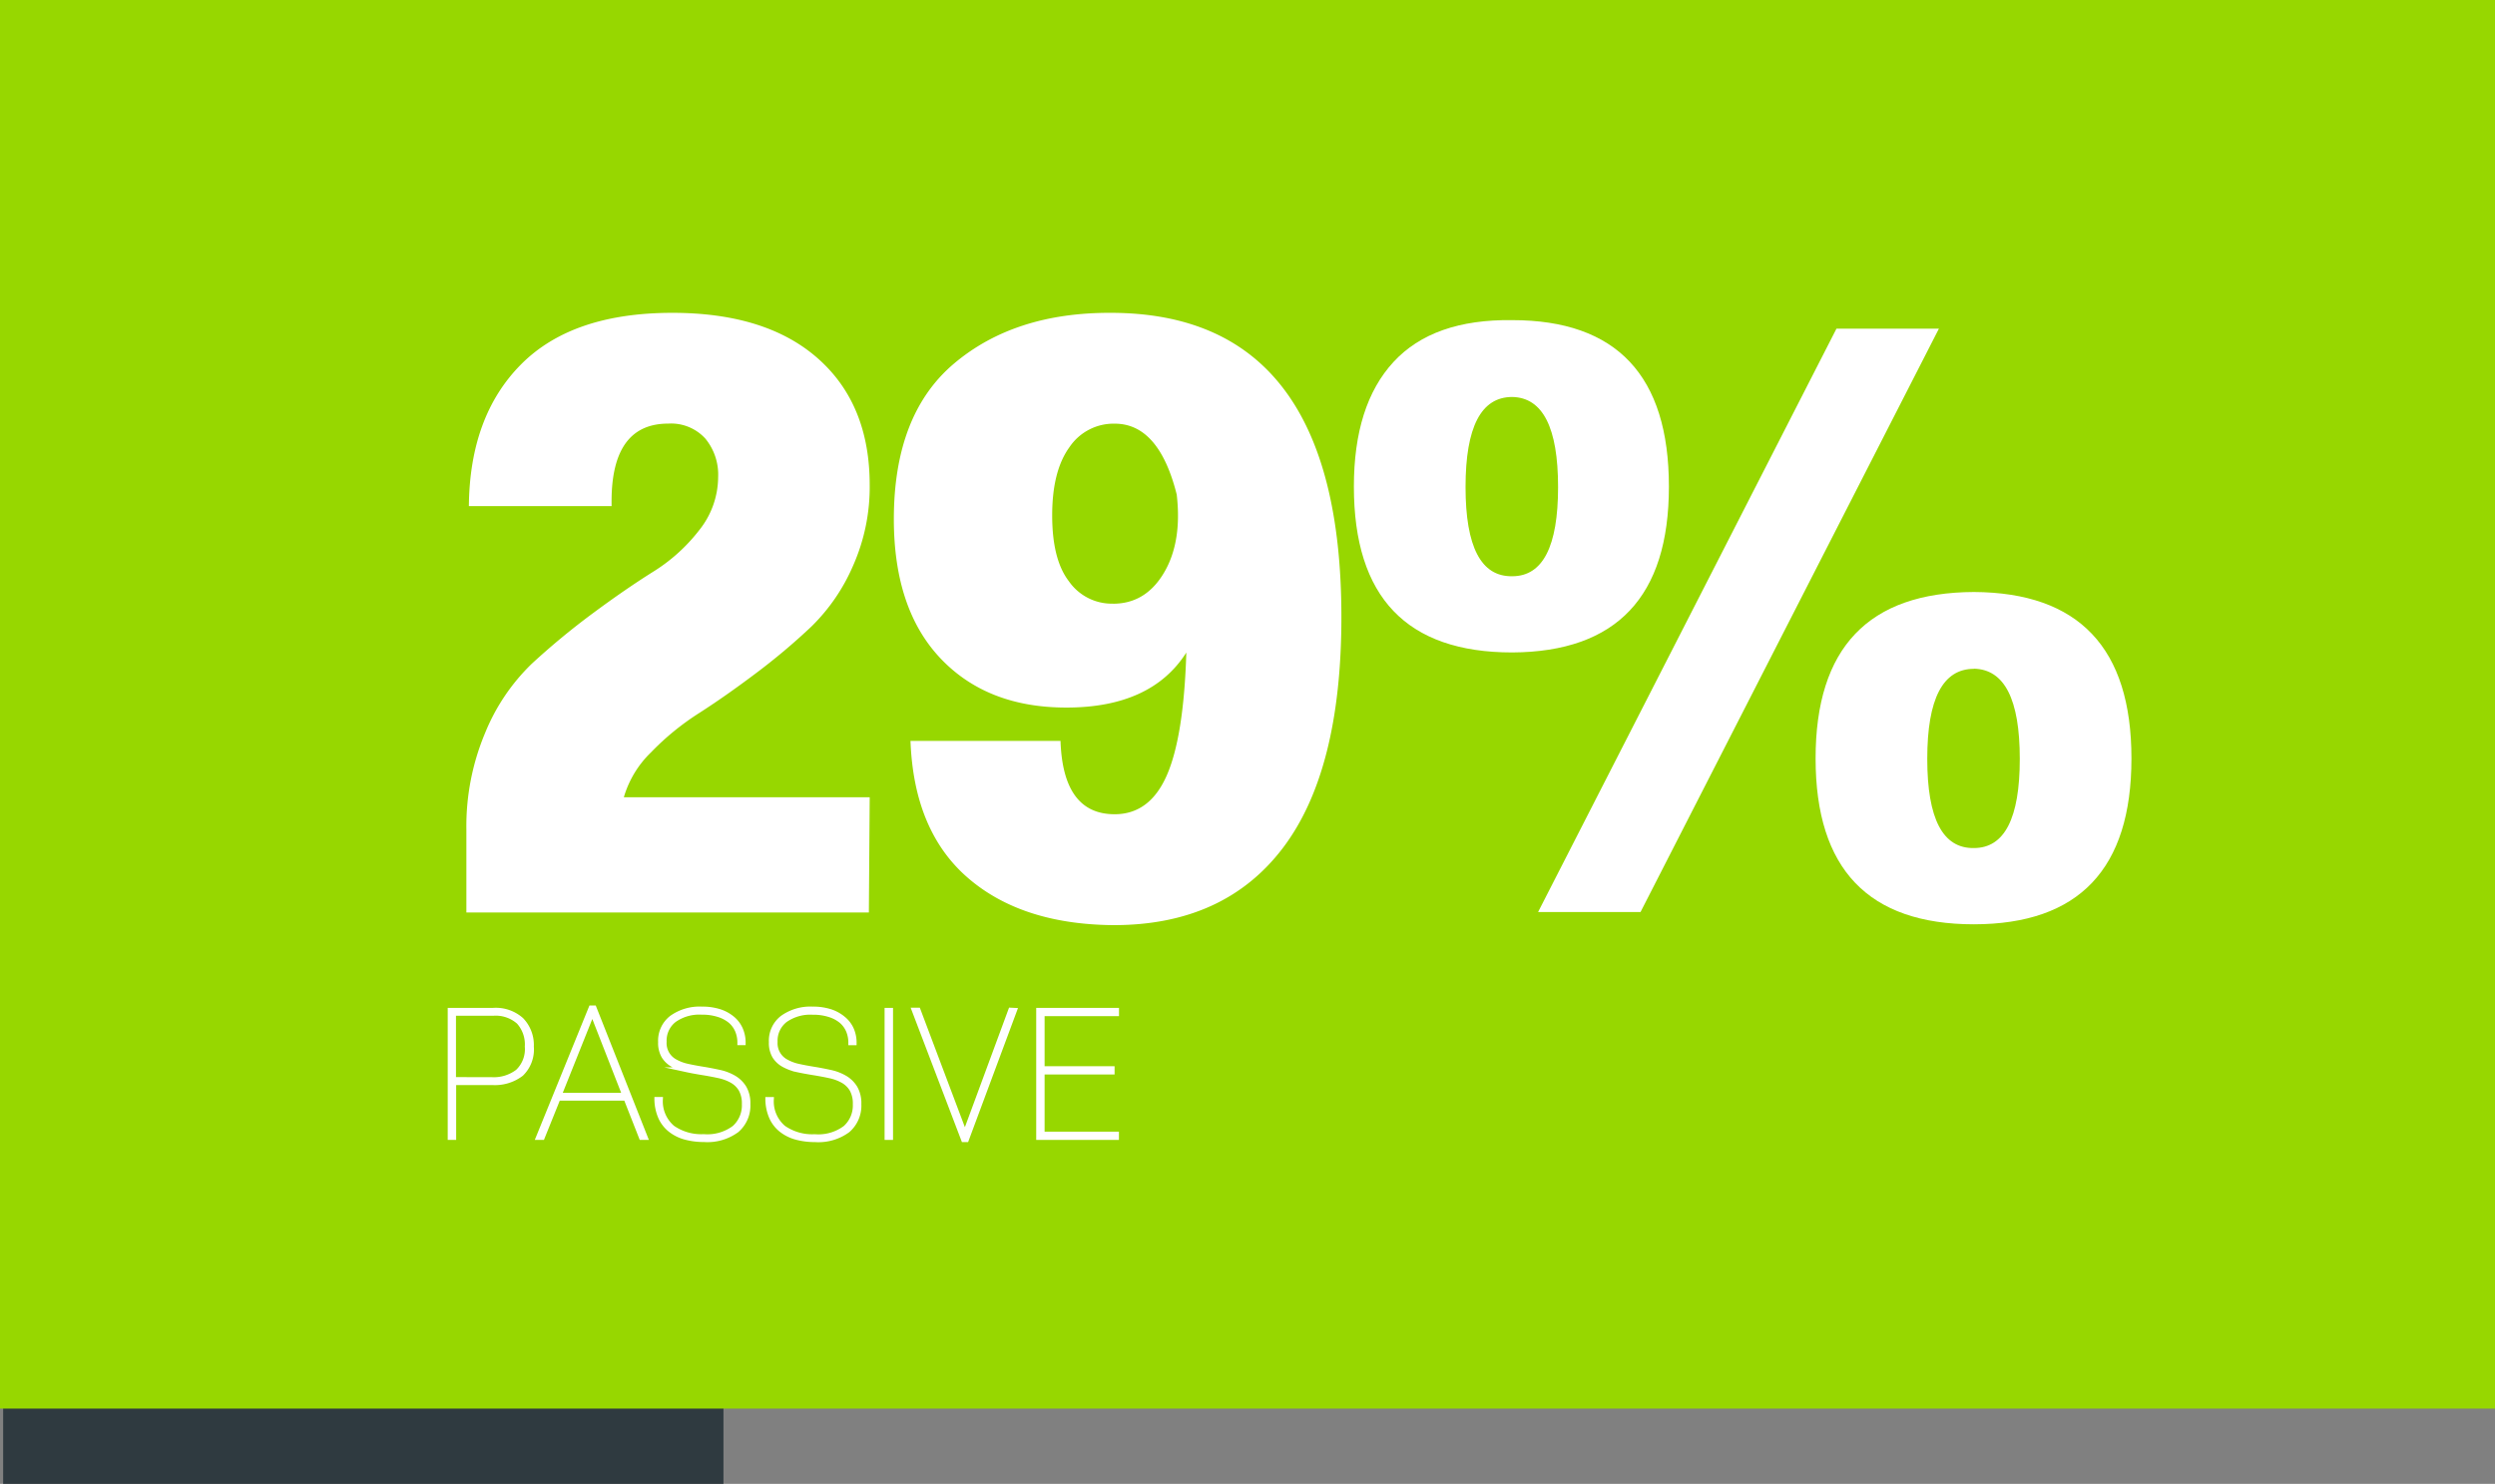 <svg xmlns="http://www.w3.org/2000/svg" viewBox="0 0 389.67 231.75"><rect x="0" y="0" width="389.67" height="231.75" fill="#808080" stroke="none"/><defs><style>.cls-1{fill:#2f3a40;}.cls-2{fill:#97d700;}.cls-3,.cls-4{fill:#fff;}.cls-4{stroke:#fff;stroke-miterlimit:10;stroke-width:0.75px;}</style></defs><title>percent-29</title><g id="Layer_2" data-name="Layer 2"><g id="Layer_3" data-name="Layer 3"><rect class="cls-1" x="0.49" y="219.75" width="112.5" height="12"/><rect class="cls-2" width="389.67" height="220"/><path class="cls-3" d="M135.83,75.8a30.29,30.29,0,0,1-2.6,12.56,29.72,29.72,0,0,1-6.51,9.5,99.34,99.34,0,0,1-8.66,7.29q-4.75,3.58-8.92,6.25a41.15,41.15,0,0,0-7.48,6.12,16,16,0,0,0-4.23,7h38.4l-.13,18H72.84V129.56a37.65,37.65,0,0,1,2.93-15.1,31.52,31.52,0,0,1,7.29-10.8,114.63,114.63,0,0,1,9.44-7.81q5.08-3.77,9.44-6.51a27.25,27.25,0,0,0,7.29-6.57,13.36,13.36,0,0,0,2.93-8.27,8.85,8.85,0,0,0-2-6,7.23,7.23,0,0,0-5.79-2.34q-9.11,0-8.85,12.89H73.23Q73.36,65,81.36,56.93T105,48.86q14.71,0,22.78,7.16T135.83,75.8Z"/><path class="cls-3" d="M173.45,48.86q36.05,0,36.05,47.51,0,24.08-9.18,36.12t-26.49,12q-14.32-.13-22.71-7.42t-8.92-21.35h23.43q.39,11.46,8.46,11.45,5.47,0,8.13-6.05t3.06-19.2q-5.47,8.59-18.74,8.59-12.37,0-19.65-7.68t-7.29-21.74q0-16.4,9.44-24.34T173.45,48.86Zm.39,45.43q5.08,0,7.94-4.82t2-12.23Q181,66.17,174.1,66.17A8.32,8.32,0,0,0,167,69.88q-2.67,3.71-2.67,10.61t2.6,10.28A8.17,8.17,0,0,0,173.84,94.28Z"/><path class="cls-3" d="M236.18,50q24.47,0,24.47,26,0,25.77-24.47,25.9-24.73,0-24.73-25.9,0-12.75,6.18-19.46T236.18,50Zm0,12q-7.29,0-7.29,14.06T236.18,90q7.16,0,7.16-13.93T236.18,62Zm66.64-10.67-46.6,91.11h-16l46.6-91.11Zm5.47,41.13q24.6.13,24.6,26t-24.6,25.9q-24.73,0-24.73-25.9T308.29,92.46Zm0,12q-7.29,0-7.29,14.06t7.29,13.93q7.16,0,7.16-13.93T308.29,104.44Z"/><path class="cls-4" d="M77,157.79a6,6,0,0,1,4.44,1.5A5.67,5.67,0,0,1,83,163.47a5.31,5.31,0,0,1-1.59,4.26,6.78,6.78,0,0,1-4.54,1.36h-6v8.57h-.57V157.79Zm-.2,10.82a6.13,6.13,0,0,0,4.06-1.24,4.83,4.83,0,0,0,1.48-3.92,5.24,5.24,0,0,0-1.32-3.84,5.42,5.42,0,0,0-4-1.34H70.84v10.33Z"/><path class="cls-4" d="M97.76,171.53H87.17l-2.47,6.13h-.62l8.23-20.24h.48l8,20.24h-.62Zm-.2-.48-5.05-12.92-5.17,12.92Z"/><path class="cls-4" d="M109.6,157.59a8.9,8.9,0,0,1,2.84.41,6.08,6.08,0,0,1,2,1.12,4.54,4.54,0,0,1,1.23,1.67,5.23,5.23,0,0,1,.41,2.07h-.54a4.86,4.86,0,0,0-.35-1.86,4.08,4.08,0,0,0-1.09-1.52,5.42,5.42,0,0,0-1.86-1,8.23,8.23,0,0,0-2.65-.38,6.78,6.78,0,0,0-4.3,1.22,4.06,4.06,0,0,0-1.55,3.38,3.26,3.26,0,0,0,1.75,3.12,6.92,6.92,0,0,0,1.89.7q1.08.24,2.33.44t2.67.51a7.65,7.65,0,0,1,2.26.87,4.58,4.58,0,0,1,1.58,1.55,4.76,4.76,0,0,1,.6,2.53,5.08,5.08,0,0,1-1.73,4.09,7.74,7.74,0,0,1-5.14,1.48,11,11,0,0,1-2.92-.37,6.53,6.53,0,0,1-2.31-1.14,5.27,5.27,0,0,1-1.53-1.94,7.19,7.19,0,0,1-.61-2.83h.57a5.4,5.4,0,0,0,1.89,4.42,7.83,7.83,0,0,0,4.87,1.38,7,7,0,0,0,4.8-1.38,4.7,4.7,0,0,0,1.53-3.68,4.47,4.47,0,0,0-.51-2.29,3.78,3.78,0,0,0-1.41-1.38,7.26,7.26,0,0,0-2.09-.77q-1.19-.26-2.56-.48t-2.43-.45a7.75,7.75,0,0,1-2.09-.75,3.92,3.92,0,0,1-1.45-1.33,4.07,4.07,0,0,1-.54-2.23,4.52,4.52,0,0,1,1.73-3.8A7.49,7.49,0,0,1,109.6,157.59Z"/><path class="cls-4" d="M126.89,157.59a8.9,8.9,0,0,1,2.84.41,6.08,6.08,0,0,1,2,1.12A4.54,4.54,0,0,1,133,160.8a5.23,5.23,0,0,1,.41,2.07h-.54a4.86,4.86,0,0,0-.35-1.86,4.08,4.08,0,0,0-1.09-1.52,5.42,5.42,0,0,0-1.86-1,8.23,8.23,0,0,0-2.65-.38,6.78,6.78,0,0,0-4.3,1.22,4.06,4.06,0,0,0-1.55,3.38,3.26,3.26,0,0,0,1.75,3.12,6.92,6.92,0,0,0,1.89.7q1.08.24,2.33.44t2.67.51a7.65,7.65,0,0,1,2.26.87,4.58,4.58,0,0,1,1.58,1.55,4.76,4.76,0,0,1,.6,2.53,5.08,5.08,0,0,1-1.73,4.09,7.74,7.74,0,0,1-5.14,1.48,11,11,0,0,1-2.92-.37,6.53,6.53,0,0,1-2.31-1.14,5.27,5.27,0,0,1-1.53-1.94,7.19,7.19,0,0,1-.61-2.83h.57a5.4,5.4,0,0,0,1.89,4.42,7.83,7.83,0,0,0,4.87,1.38,7,7,0,0,0,4.8-1.38,4.7,4.7,0,0,0,1.53-3.68,4.47,4.47,0,0,0-.51-2.29,3.78,3.78,0,0,0-1.41-1.38,7.26,7.26,0,0,0-2.09-.77q-1.19-.26-2.56-.48t-2.43-.45a7.75,7.75,0,0,1-2.09-.75A3.92,3.92,0,0,1,121,165a4.07,4.07,0,0,1-.54-2.23,4.52,4.52,0,0,1,1.73-3.8A7.49,7.49,0,0,1,126.89,157.59Z"/><path class="cls-4" d="M139.1,157.79v19.87h-.57V157.79Z"/><path class="cls-4" d="M158.46,157.79,150.94,178h-.45l-7.72-20.24h.63l7.3,19.36,7.15-19.36Z"/><path class="cls-4" d="M162.77,158.33v8.57h10.93v.54H162.77v9.68h11.61v.54H162.21V157.79h12.18v.54Z"/></g></g></svg>